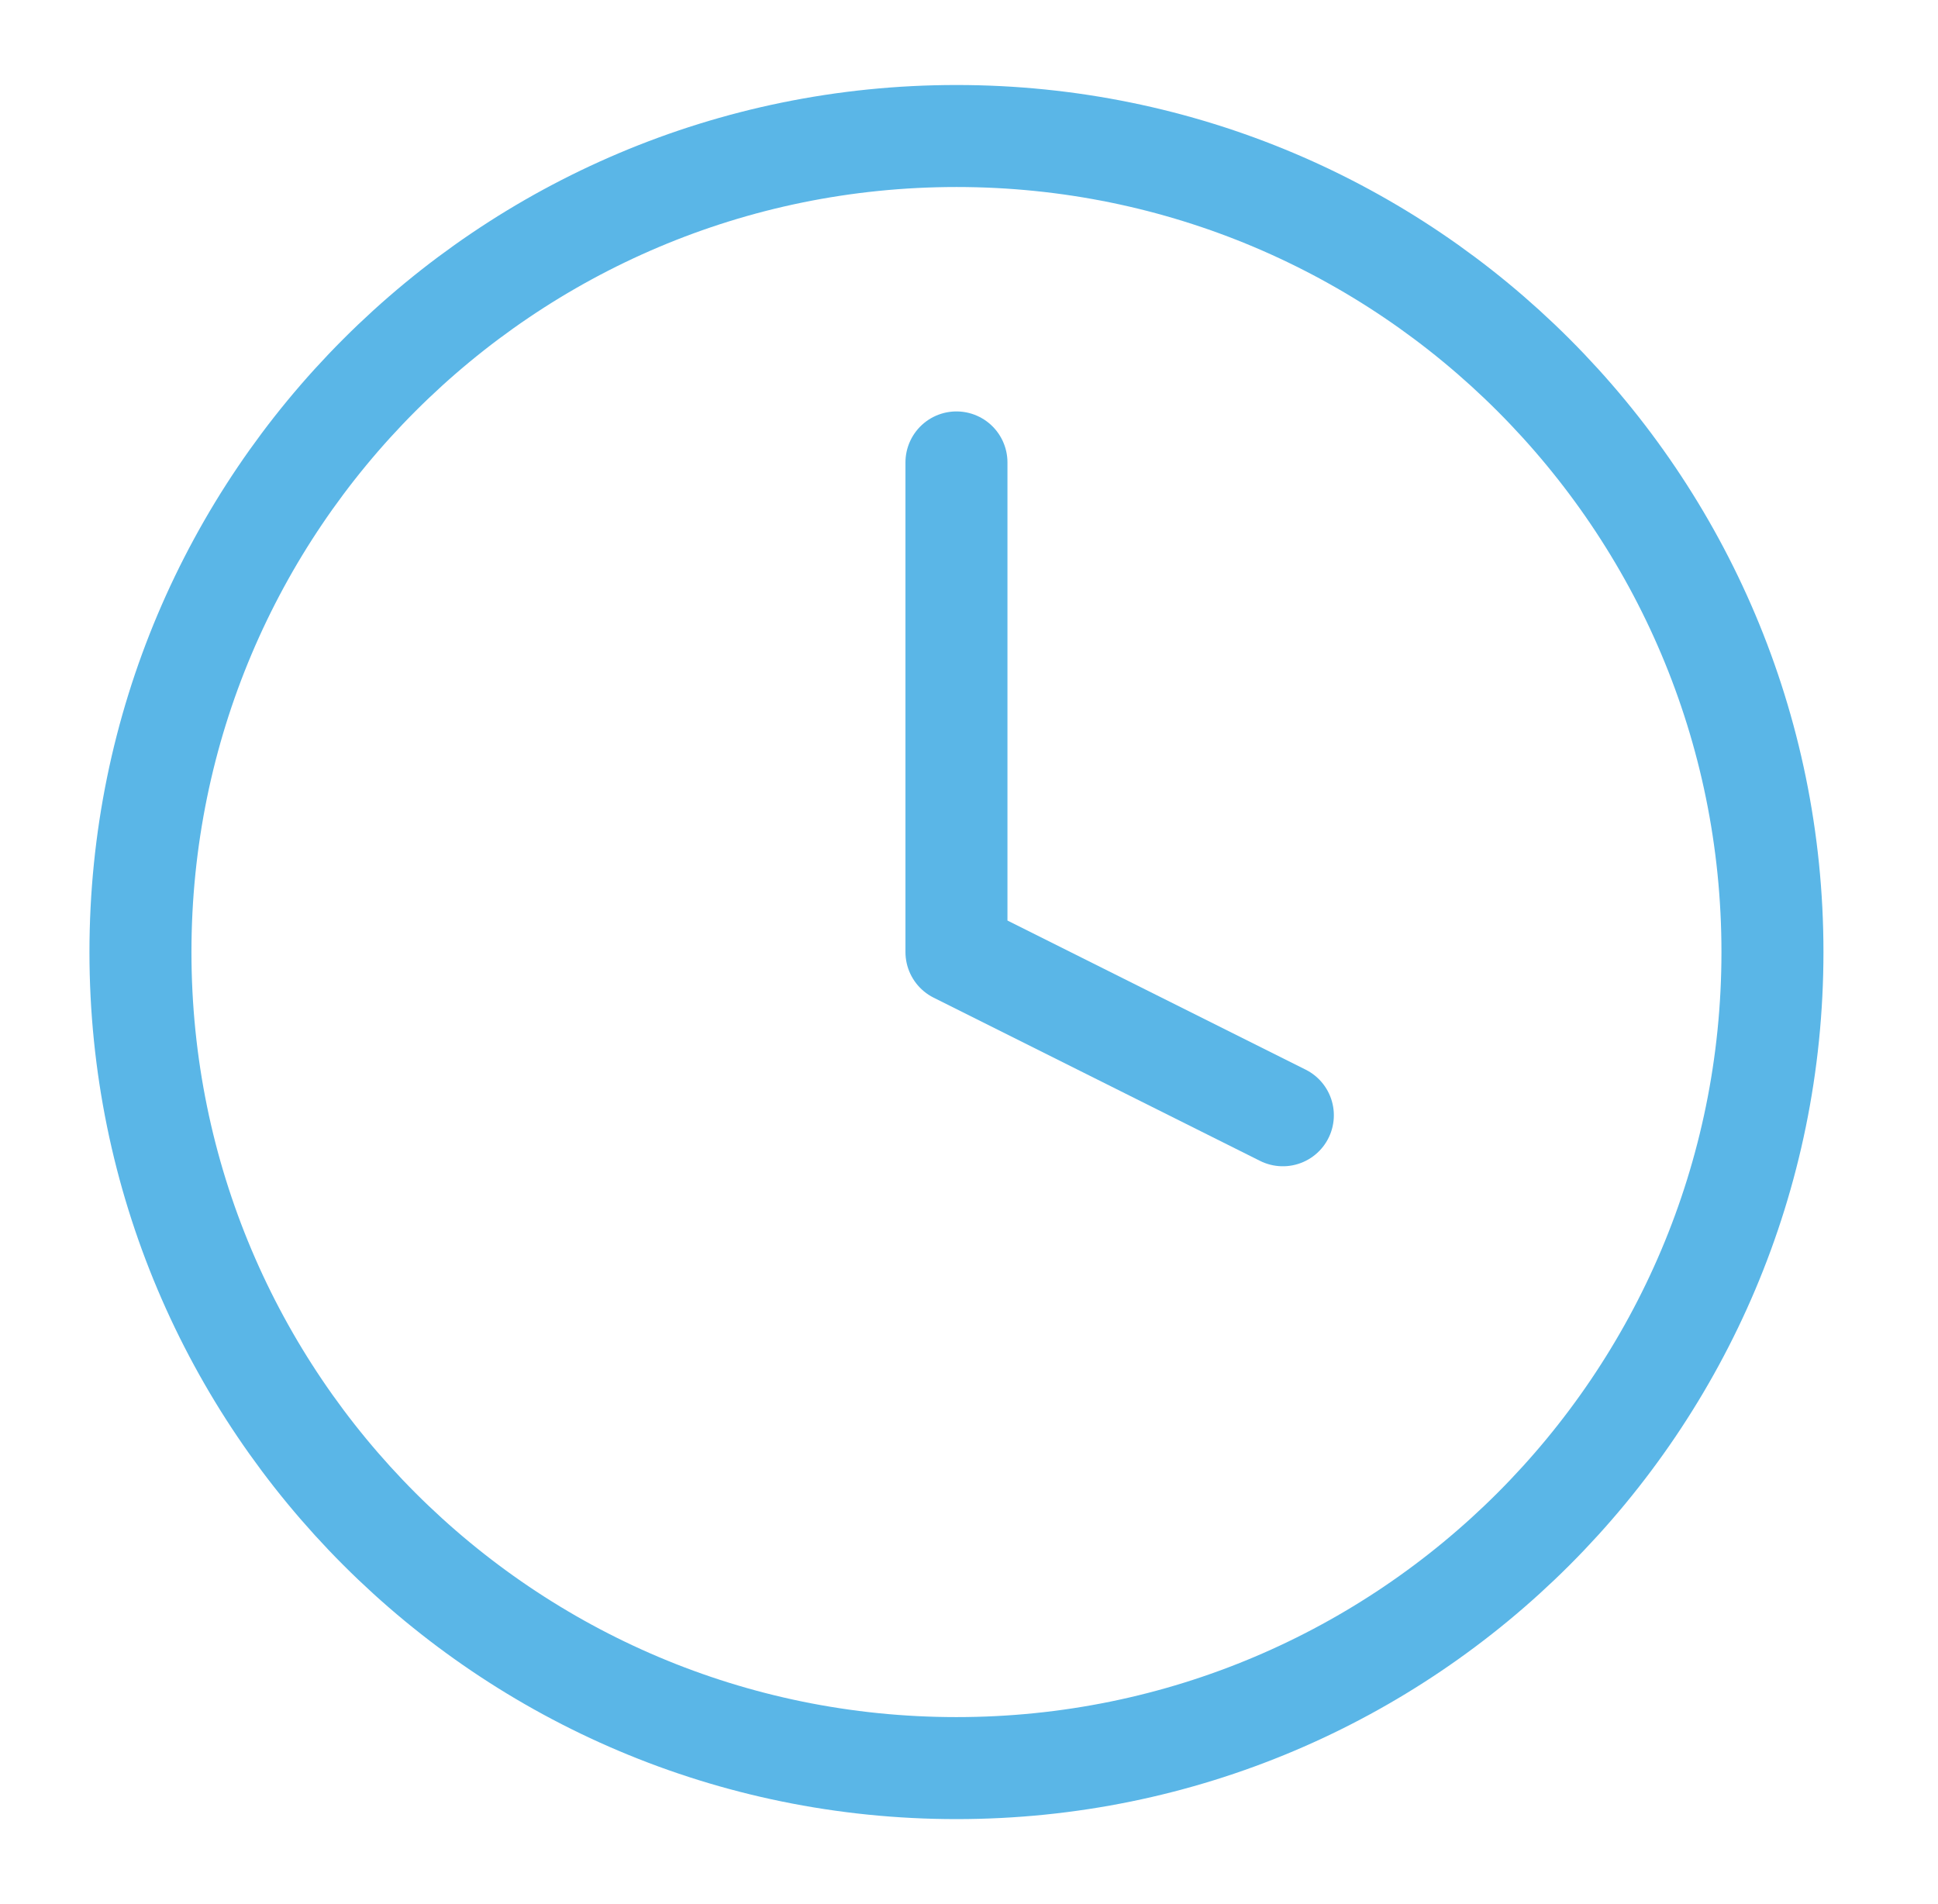 <svg xmlns="http://www.w3.org/2000/svg" width="57" height="56" viewBox="0 0 57 56" fill="none"><path d="M28.131 52C41.386 52 52.131 41.255 52.131 28C52.131 14.745 41.386 4 28.131 4C14.876 4 4.131 14.745 4.131 28C4.131 41.255 14.876 52 28.131 52Z" stroke="#5AB6E7" stroke-width="3" stroke-linecap="round" stroke-linejoin="round"></path><path d="M28.131 13.6V28L37.731 32.8" stroke="#5AB6E7" stroke-width="3" stroke-linecap="round" stroke-linejoin="round"></path></svg>